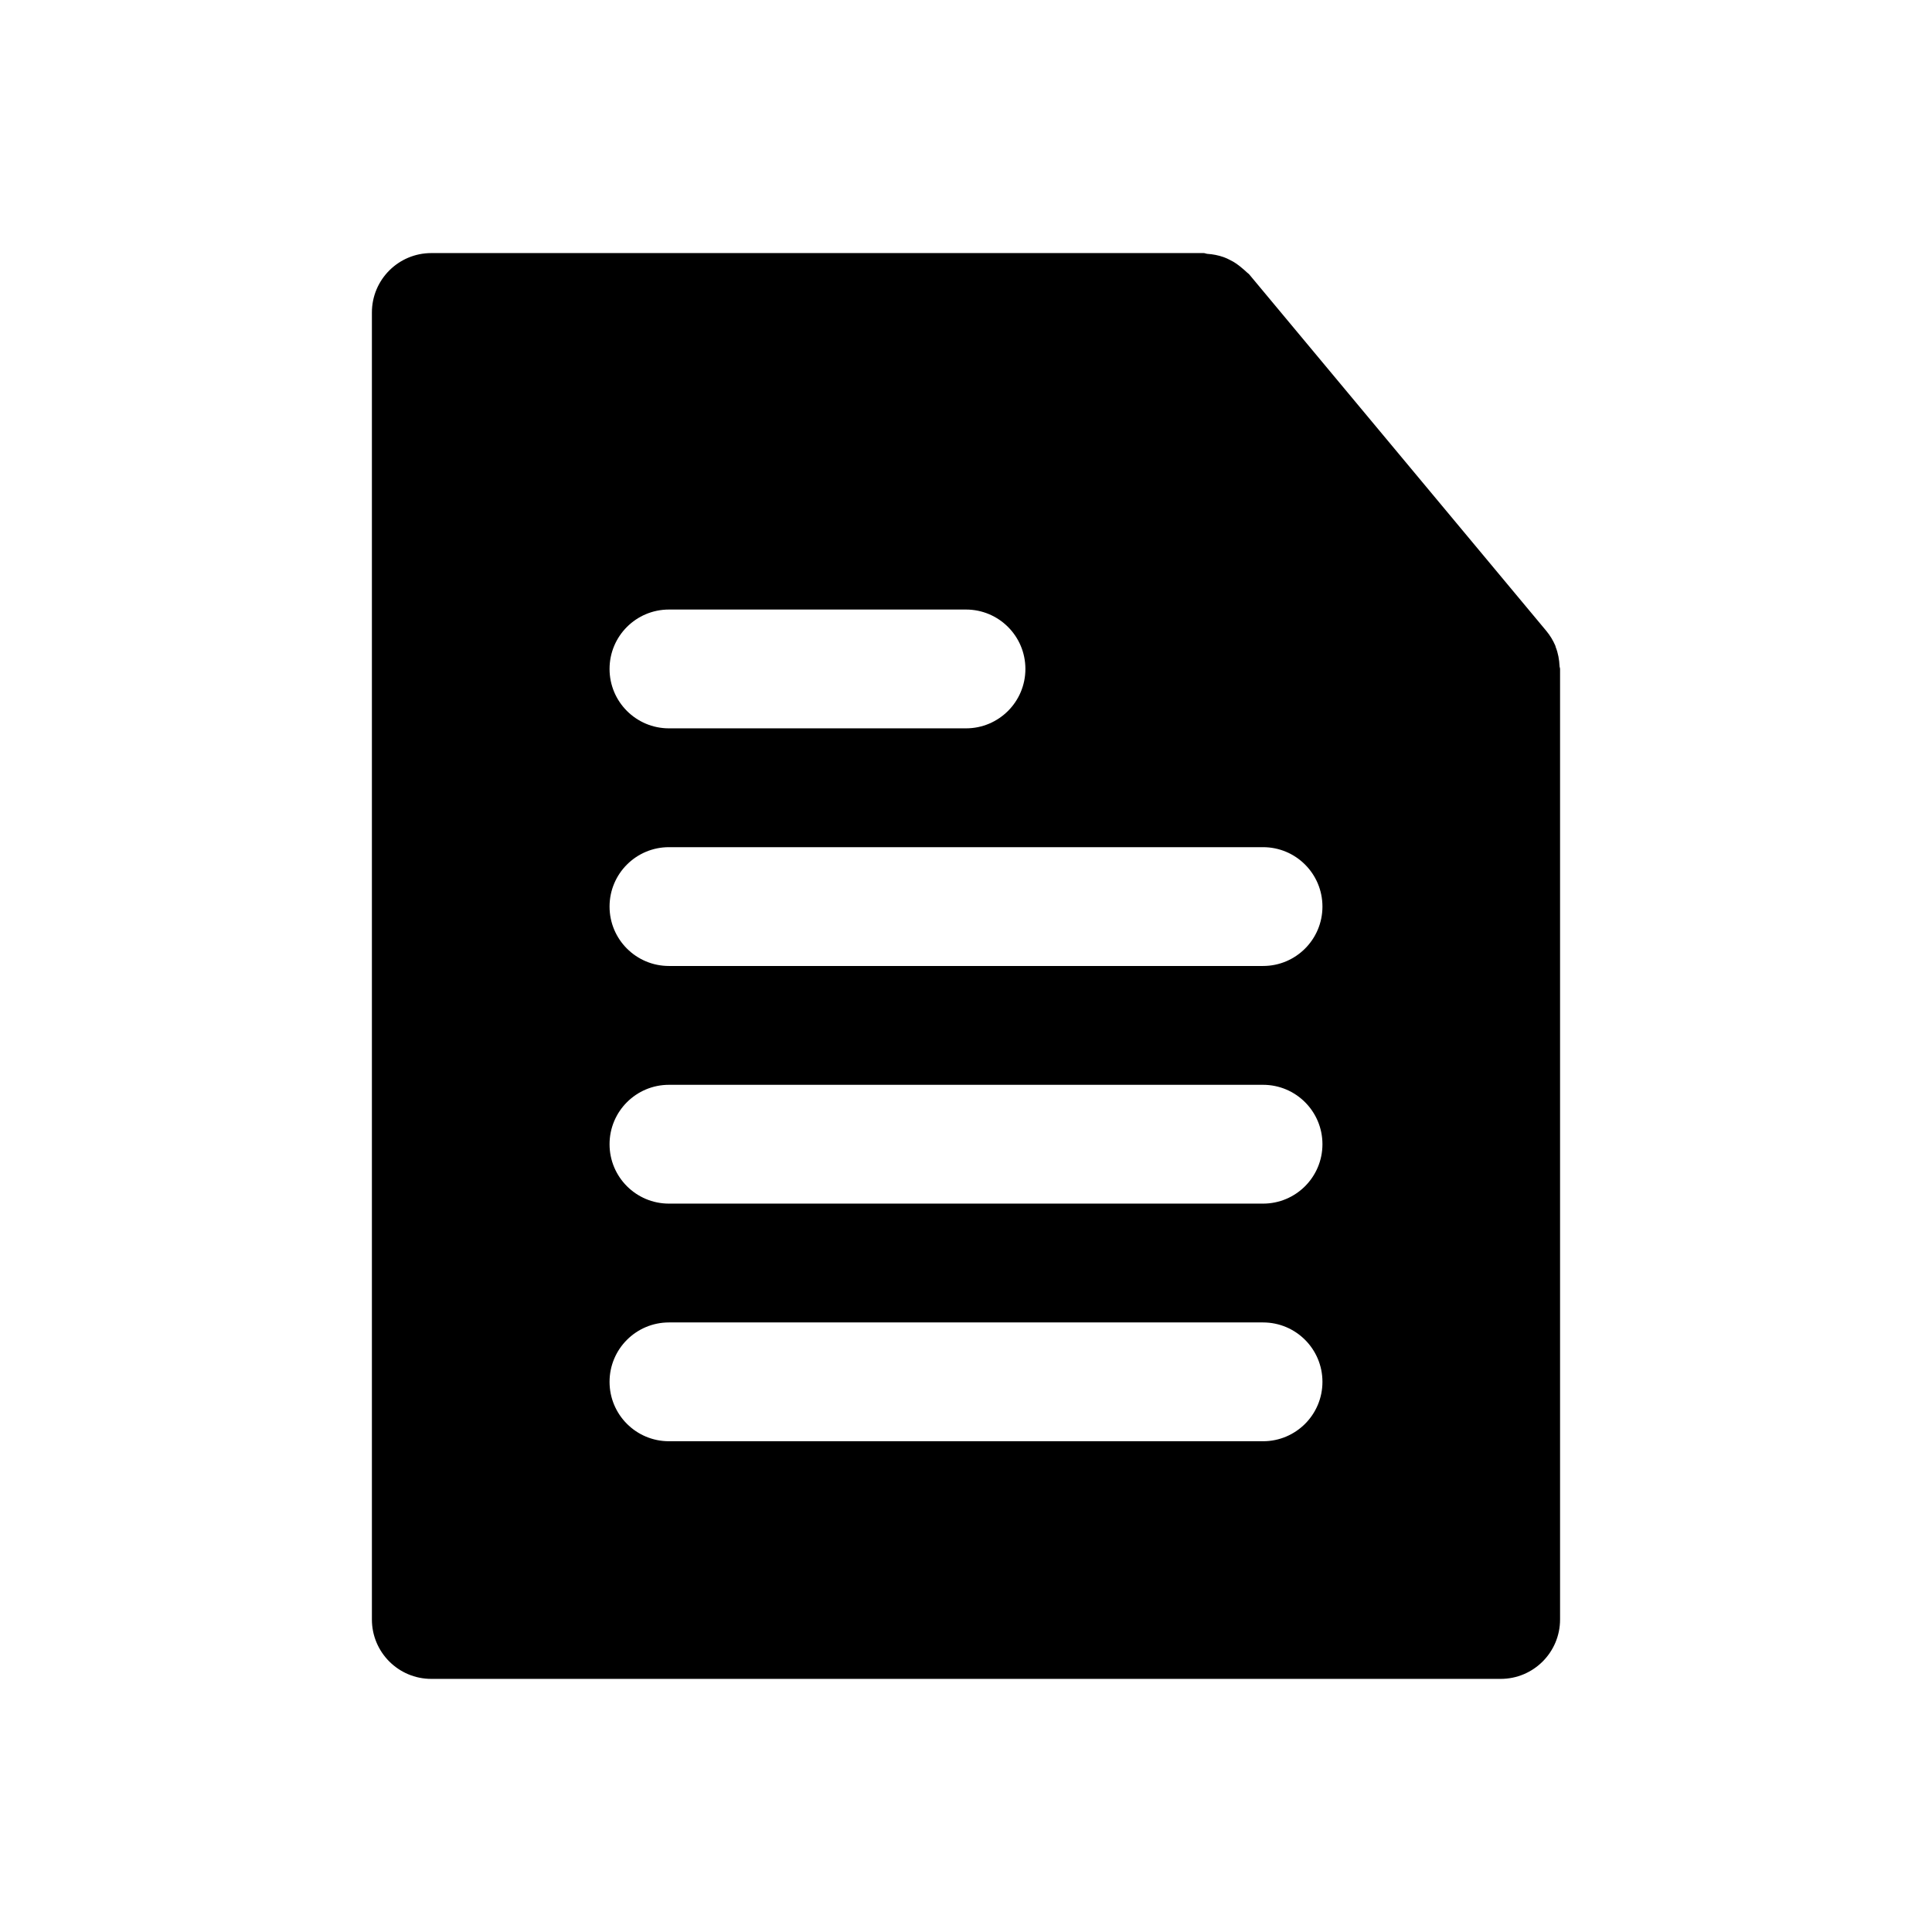 <?xml version="1.0" encoding="UTF-8"?>
<!-- Uploaded to: SVG Repo, www.svgrepo.com, Generator: SVG Repo Mixer Tools -->
<svg fill="#000000" width="800px" height="800px" version="1.1" viewBox="144 144 512 512" xmlns="http://www.w3.org/2000/svg">
 <path d="m557.3 320.57c-0.078-1.746-0.379-3.465-1.023-5.086-0.047-0.125-0.047-0.285-0.109-0.395-0.598-1.387-1.387-2.691-2.379-3.891l-78.719-94.465c-0.172-0.219-0.426-0.332-0.629-0.551-0.41-0.426-0.883-0.77-1.324-1.164-0.992-0.852-2.016-1.574-3.164-2.125-0.551-0.301-1.086-0.535-1.684-0.754-1.402-0.488-2.832-0.77-4.328-0.867-0.332-0.031-0.633-0.203-0.961-0.203h-204.68c-8.688 0-15.742 7.039-15.742 15.742v346.37c0 8.707 7.055 15.742 15.742 15.742h283.39c8.691 0 15.742-7.039 15.742-15.742v-251.9c0-0.25-0.125-0.457-0.141-0.707zm-236.02-15.035h78.719c8.691 0 15.742 7.039 15.742 15.742 0 8.707-7.055 15.742-15.742 15.742h-78.719c-8.691 0-15.742-7.039-15.742-15.742 0-8.707 7.051-15.742 15.742-15.742zm157.44 220.41h-157.44c-8.691 0-15.742-7.039-15.742-15.742 0-8.707 7.055-15.742 15.742-15.742h157.44c8.691 0 15.742 7.039 15.742 15.742 0 8.707-7.051 15.742-15.742 15.742zm0-62.973h-157.44c-8.691 0-15.742-7.039-15.742-15.742 0-8.707 7.055-15.742 15.742-15.742h157.44c8.691 0 15.742 7.039 15.742 15.742s-7.051 15.742-15.742 15.742zm0-62.977h-157.44c-8.691 0-15.742-7.039-15.742-15.742 0-8.707 7.055-15.742 15.742-15.742h157.44c8.691 0 15.742 7.039 15.742 15.742 0 8.703-7.051 15.742-15.742 15.742z"/>
</svg>
